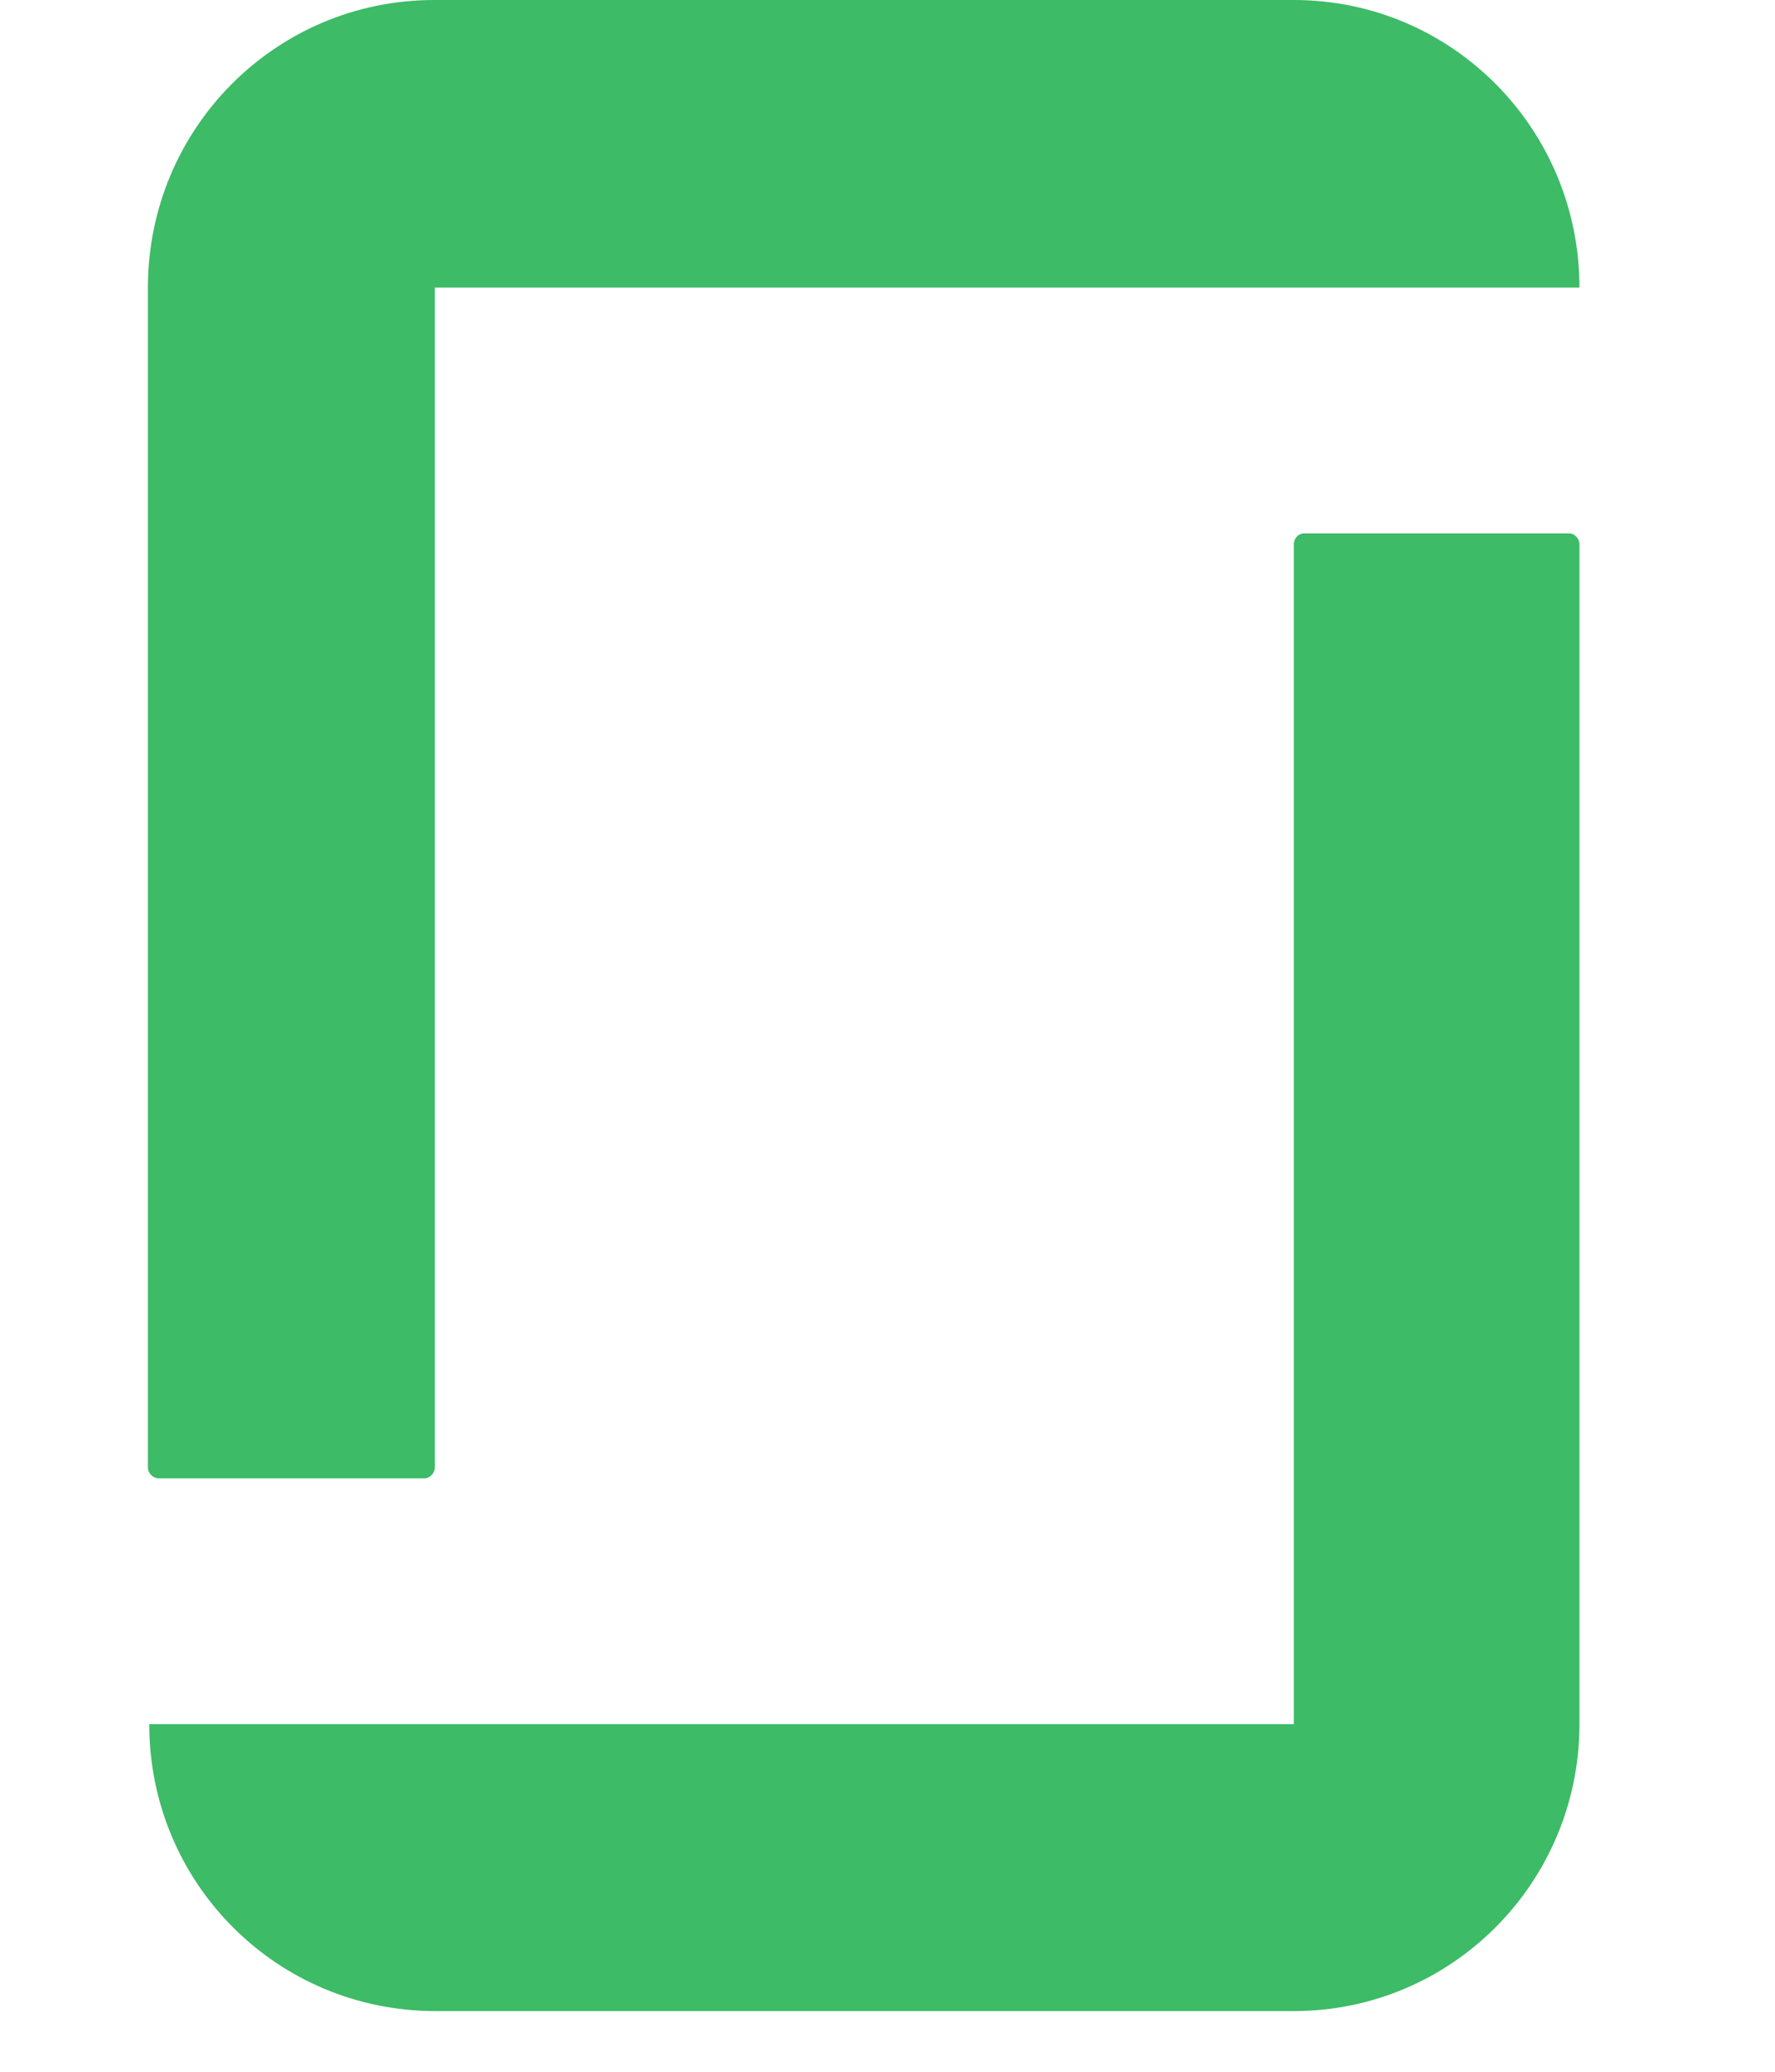 <svg xmlns="http://www.w3.org/2000/svg" width="24" height="28" viewBox="0 0 24 28" fill="none"><g opacity="0.8"><path d="M17.494 23.302H2.018C2.018 25.451 3.744 27.18 5.889 27.18H17.494C19.631 27.18 21.356 25.441 21.356 23.302V7.355C21.356 7.282 21.292 7.209 21.219 7.209H17.631C17.558 7.209 17.494 7.273 17.494 7.355V23.302ZM17.494 0C19.631 0 21.356 1.739 21.356 3.887H5.88V19.834C5.88 19.907 5.816 19.98 5.734 19.98H2.146C2.073 19.98 2 19.916 2 19.834V3.887C2 1.739 3.726 0 5.871 0H17.494Z" fill="#0CAA41"></path></g></svg>